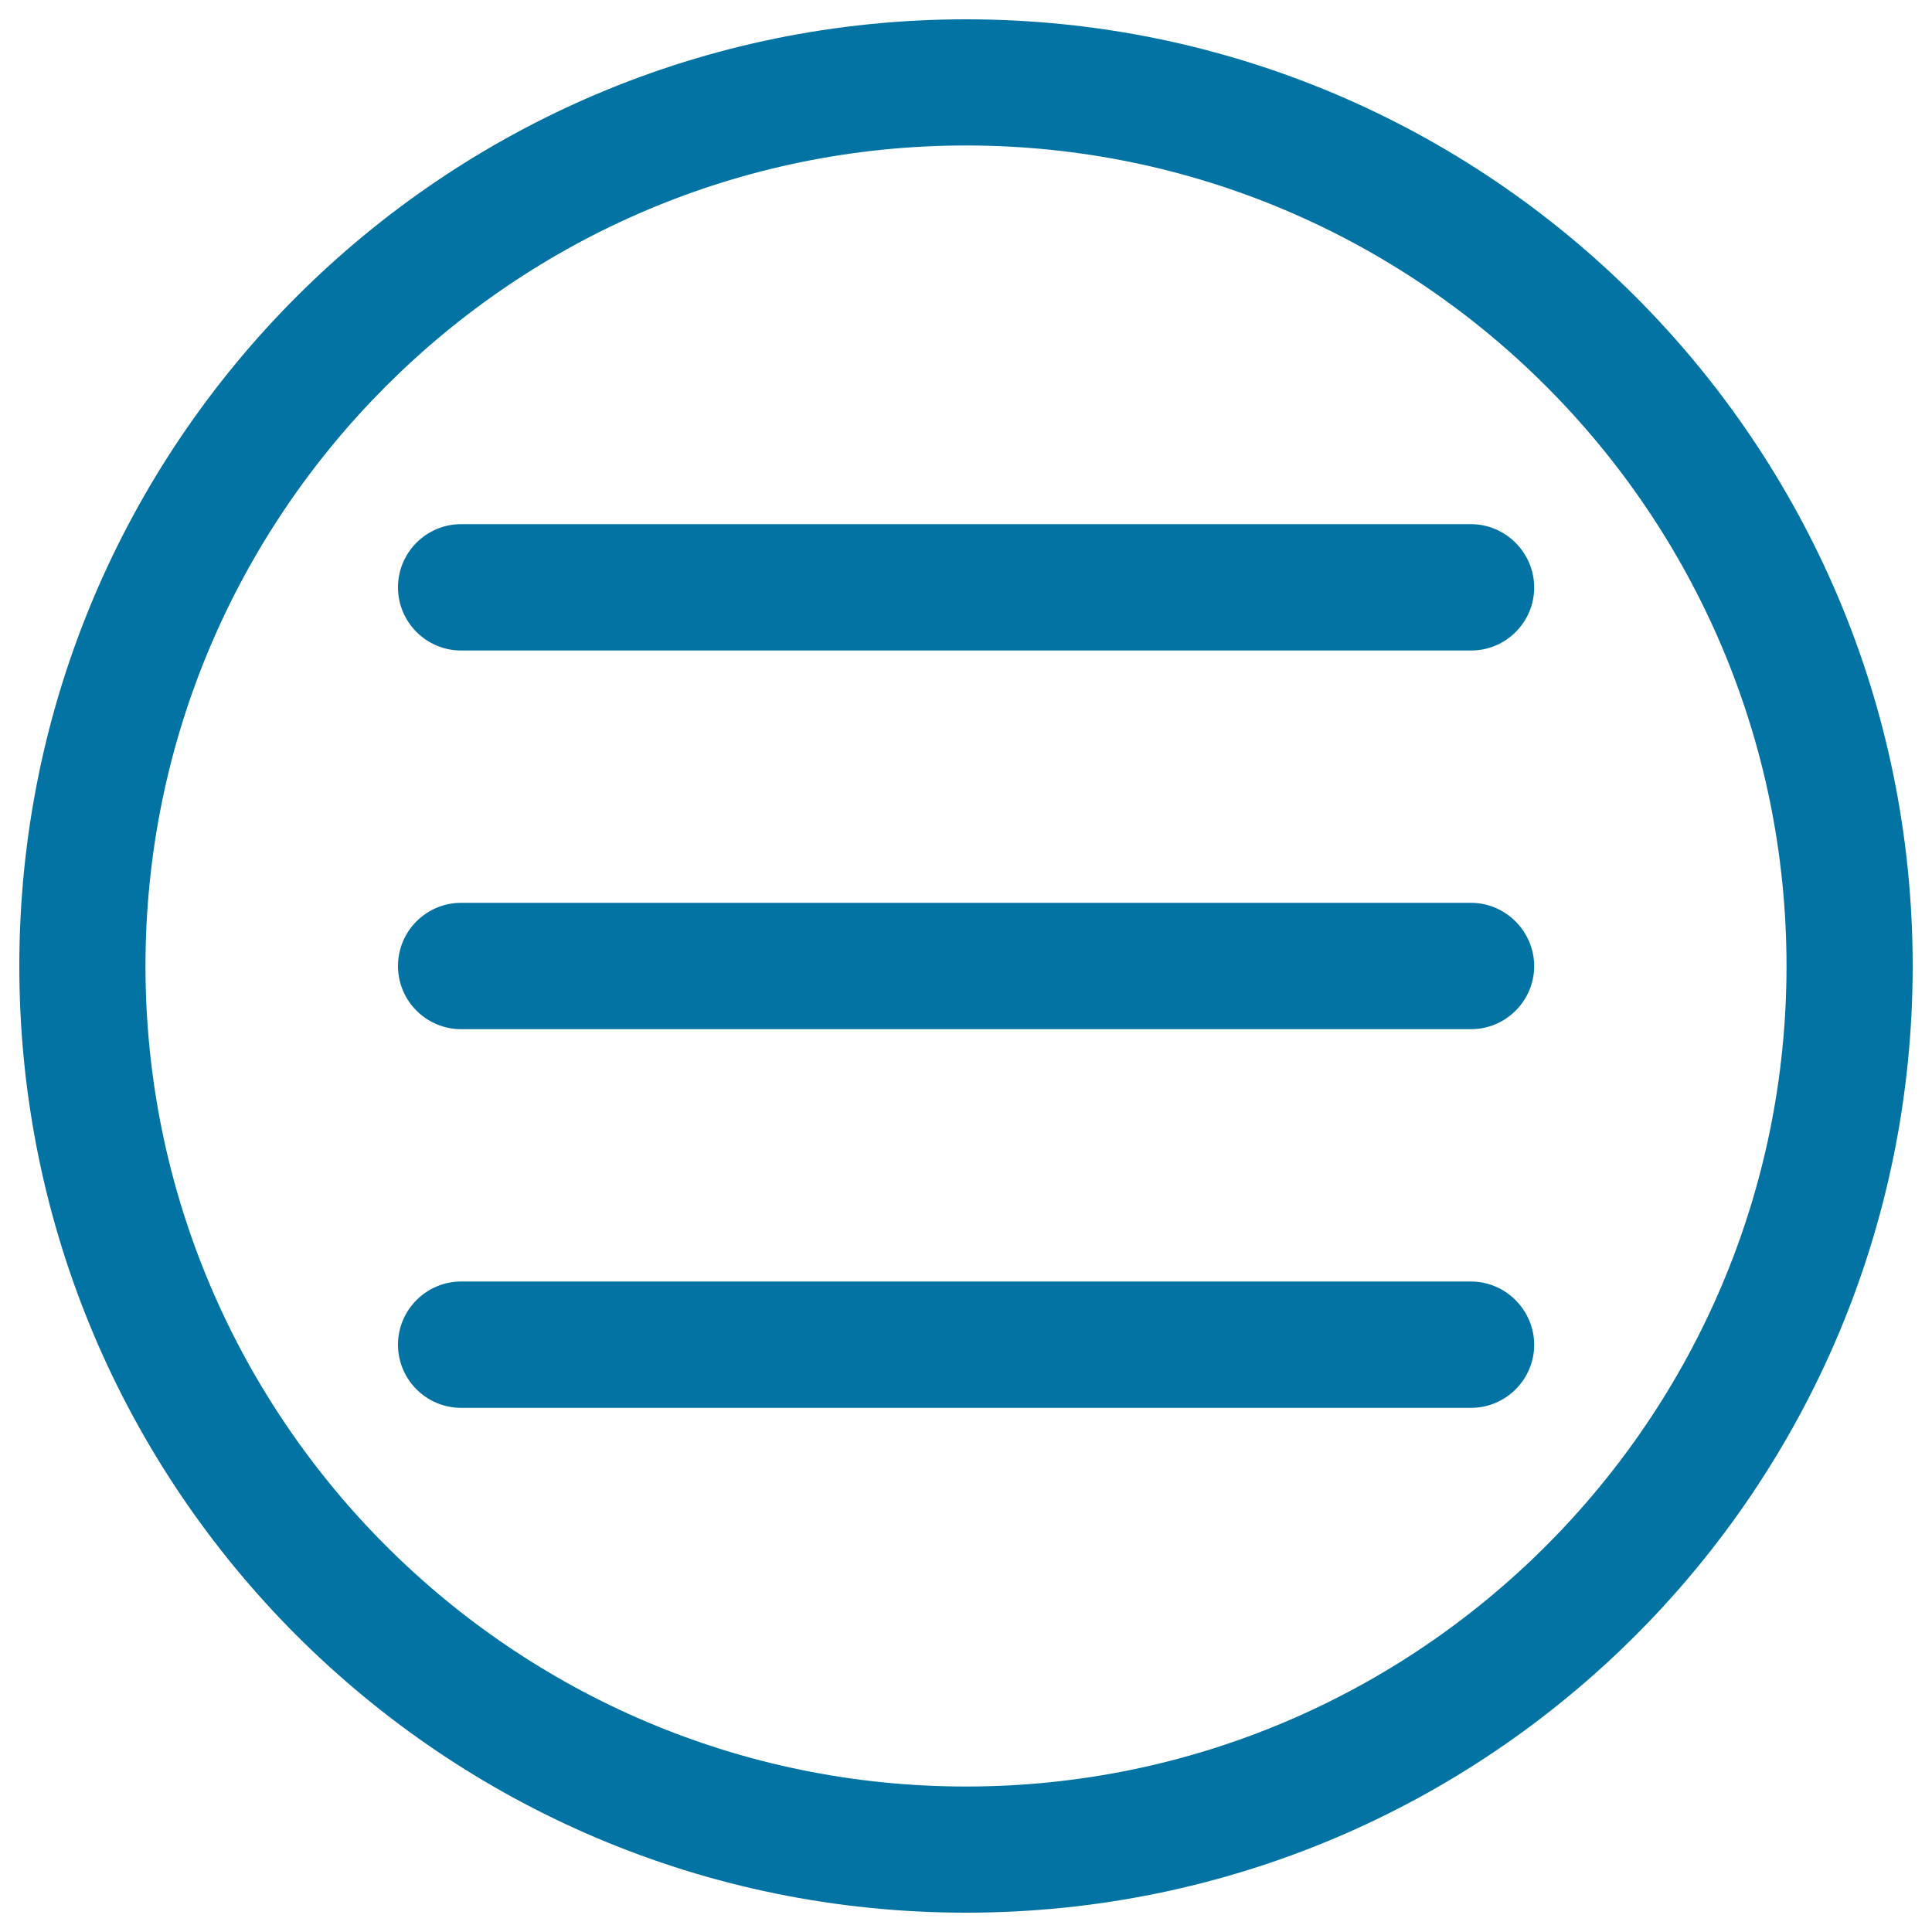 <svg xmlns="http://www.w3.org/2000/svg" viewBox="0 0 1000 1000" style="fill:#0273a2">
<title>Menu Button SVG icon</title>
<g><g><g><g><path d="M500,10C229.4,10,10,229.4,10,500c0,270.7,219.4,490,490,490c270.7,0,490-219.3,490-490C990,229.4,770.7,10,500,10z M500,924.7C265.8,924.7,75.3,734.2,75.3,500S265.8,75.3,500,75.3S924.7,265.8,924.7,500S734.2,924.7,500,924.7z"/><path d="M761.3,467.3H238.7c-18,0-32.7,14.6-32.7,32.7c0,18,14.6,32.7,32.7,32.7h522.7c18,0,32.7-14.7,32.7-32.7C794,482,779.3,467.3,761.3,467.3z"/><path d="M761.3,271.3H238.7c-18,0-32.7,14.6-32.7,32.7c0,18,14.6,32.7,32.7,32.7h522.7c18,0,32.7-14.6,32.7-32.7C794,286,779.3,271.3,761.3,271.3z"/><path d="M761.3,663.3H238.7c-18,0-32.7,14.7-32.7,32.7s14.6,32.7,32.7,32.7h522.7c18,0,32.7-14.7,32.7-32.7C794,678,779.3,663.3,761.3,663.3z"/></g></g></g></g>
</svg>